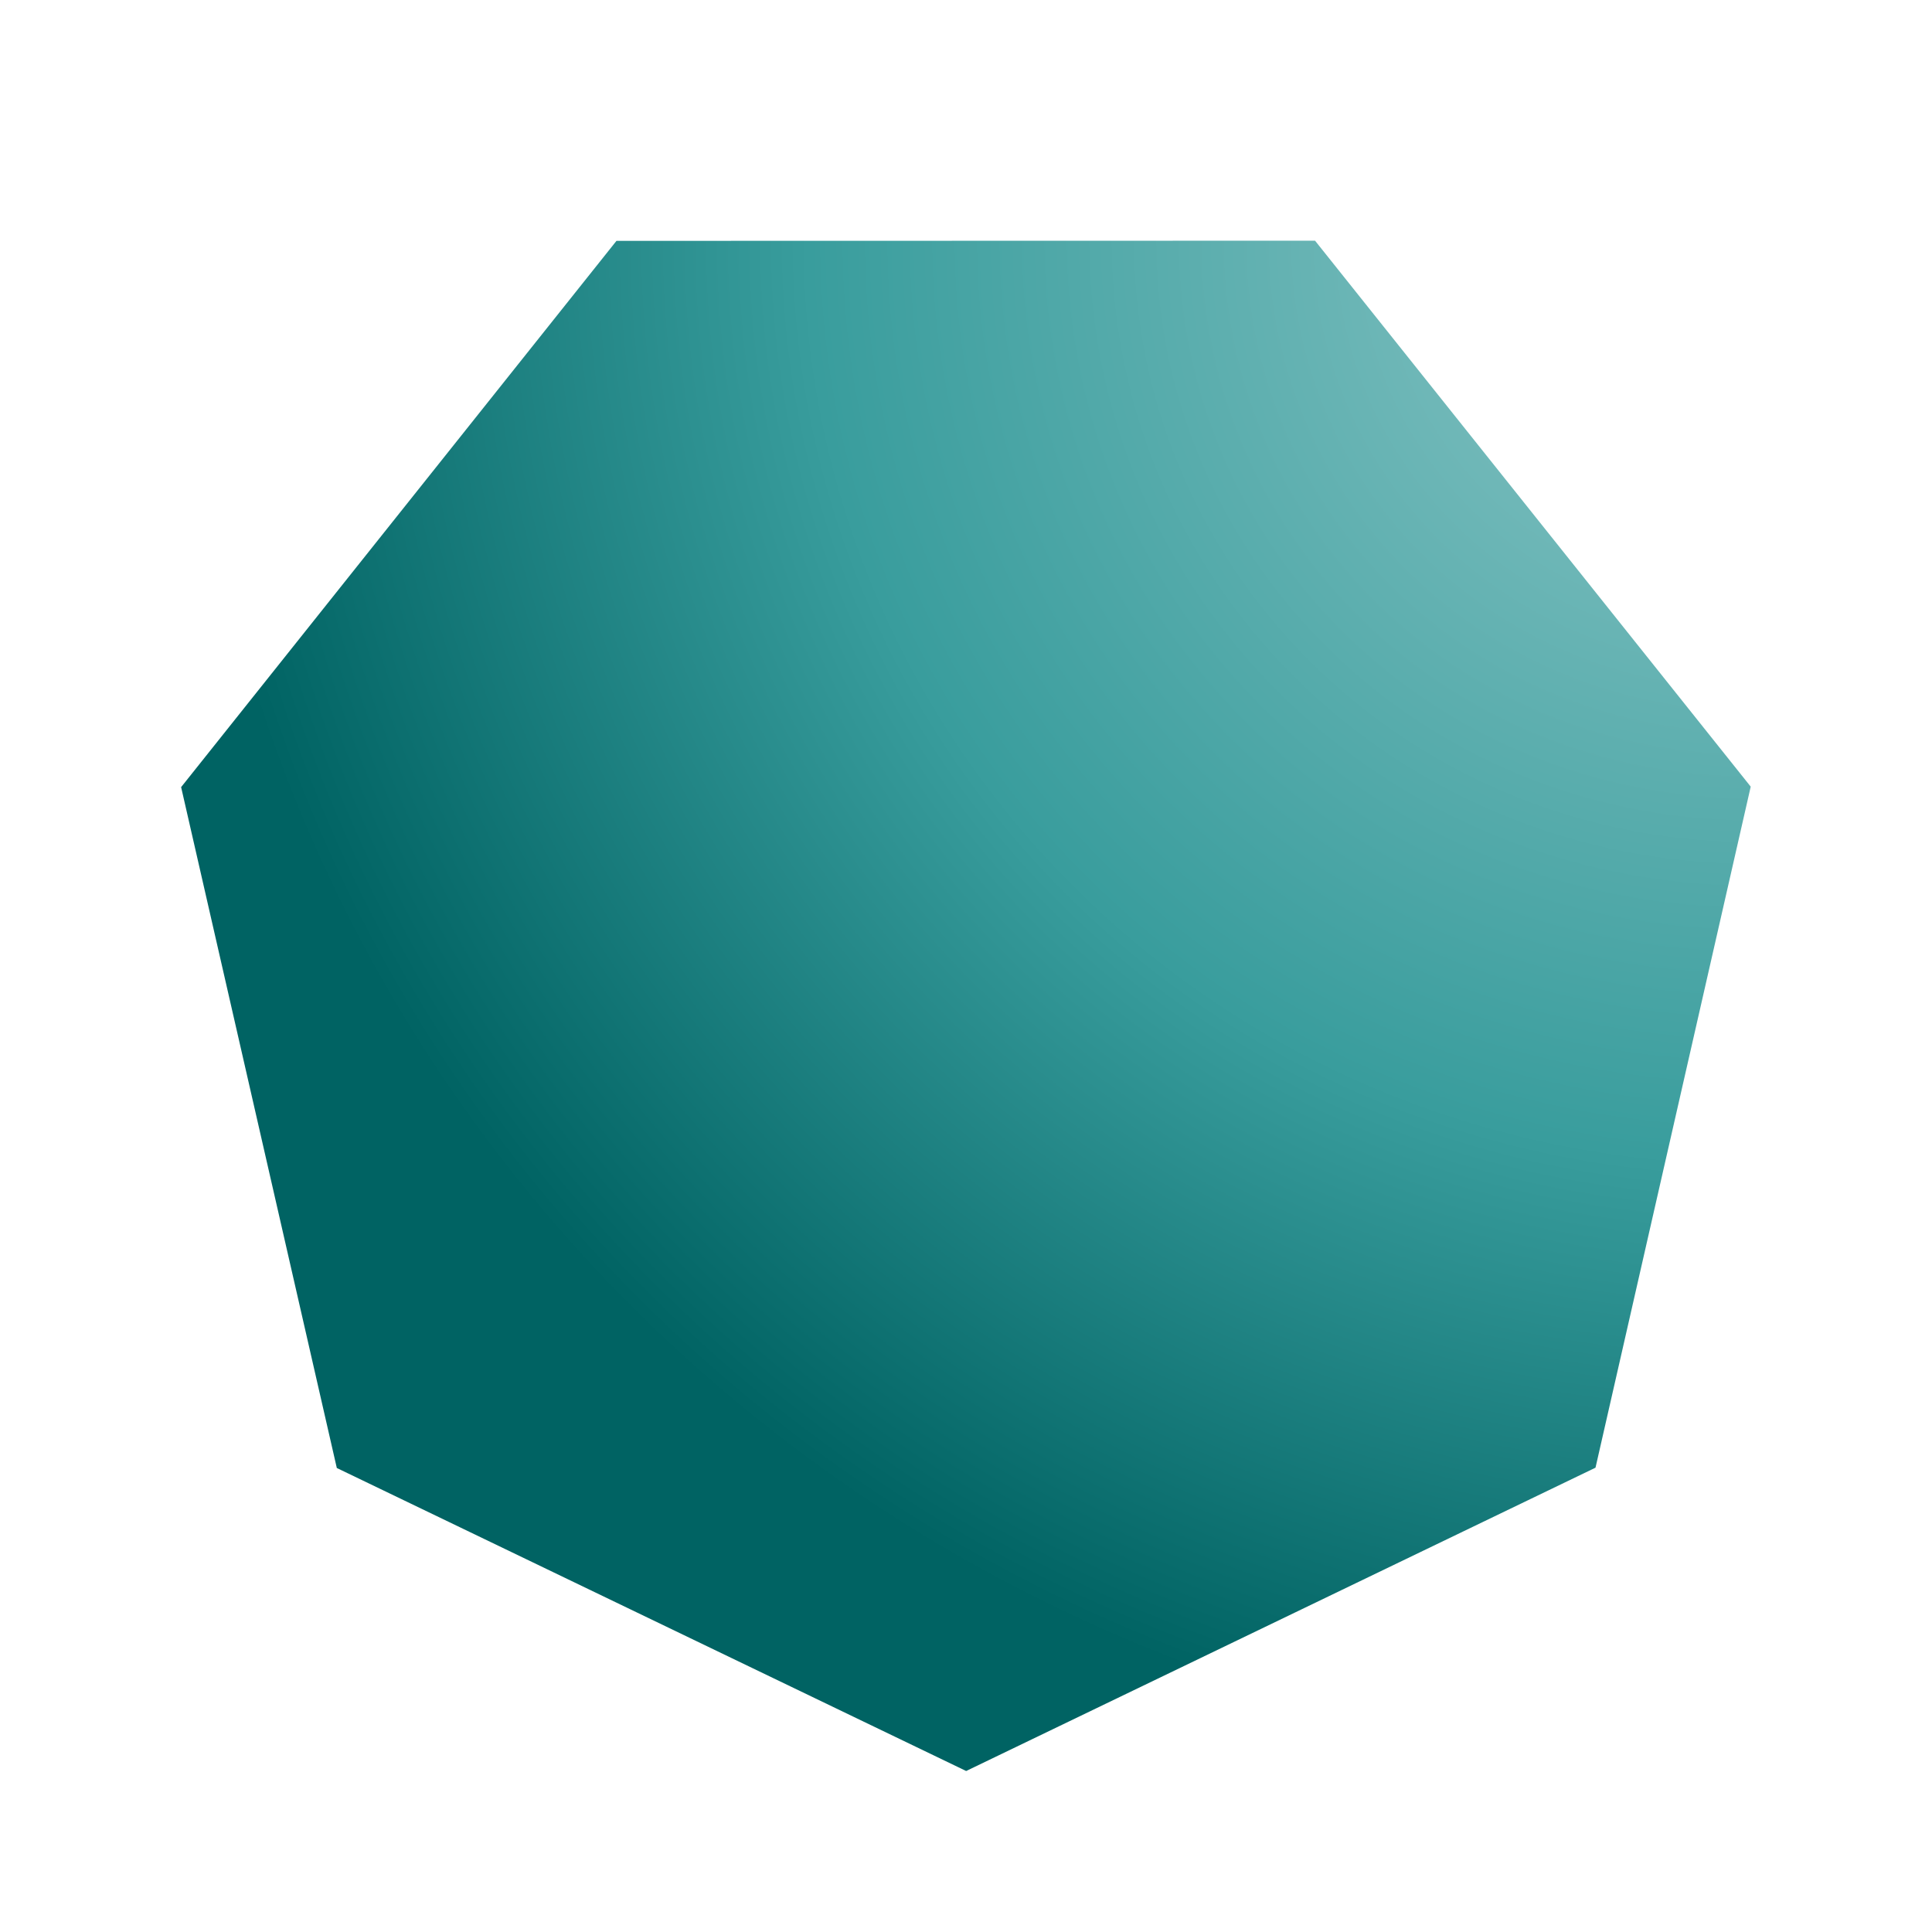 <?xml version="1.0" encoding="UTF-8"?><!-- Generator: xmCHART 5.0.11 - https://www.x2max.com --><svg width="120px" height="120px" viewBox="0 0 120 120" version="1.1" baseProfile="full" xmlns="http://www.w3.org/2000/svg" xmlns:xlink="http://www.w3.org/1999/xlink" xmlns:ev="http://www.w3.org/2001/xml-events"><defs><clipPath id="clip_path_1"><rect width="120" height="120"/></clipPath><radialGradient id="gradient_1" cx="108.74" cy="14.95" r="97.49" gradientUnits="userSpaceOnUse" gradientTransform="matrix(1 0 0 .975 0 .374)"><stop offset=".2" style="stop-color:#72b9b9"/><stop offset=".6" style="stop-color:#399d9d"/><stop offset="1" style="stop-color:#006363"/></radialGradient><filter id="effect_1" filterUnits="userSpaceOnUse" color-interpolation-filters="sRGB"><feColorMatrix type="matrix" values="0 0 0 0 0 0 0 0 .533 0 0 0 0 0 0 0 0 0 1 0" result="result_1"/><feGaussianBlur in="result_1" stdDeviation="4" result="result_2"/><feMerge><feMergeNode in="result_2"/><feMergeNode in="SourceGraphic"/></feMerge></filter></defs><g style="clip-path:url(#clip_path_1)"><polygon id="elem_1" points="81.68 14.95 108.74 48.86 99.1 91.16 60.01 110 20.92 91.18 11.25 48.89 38.29 14.96" style="fill:url(#gradient_1);filter:url(#effect_1)"/></g></svg>